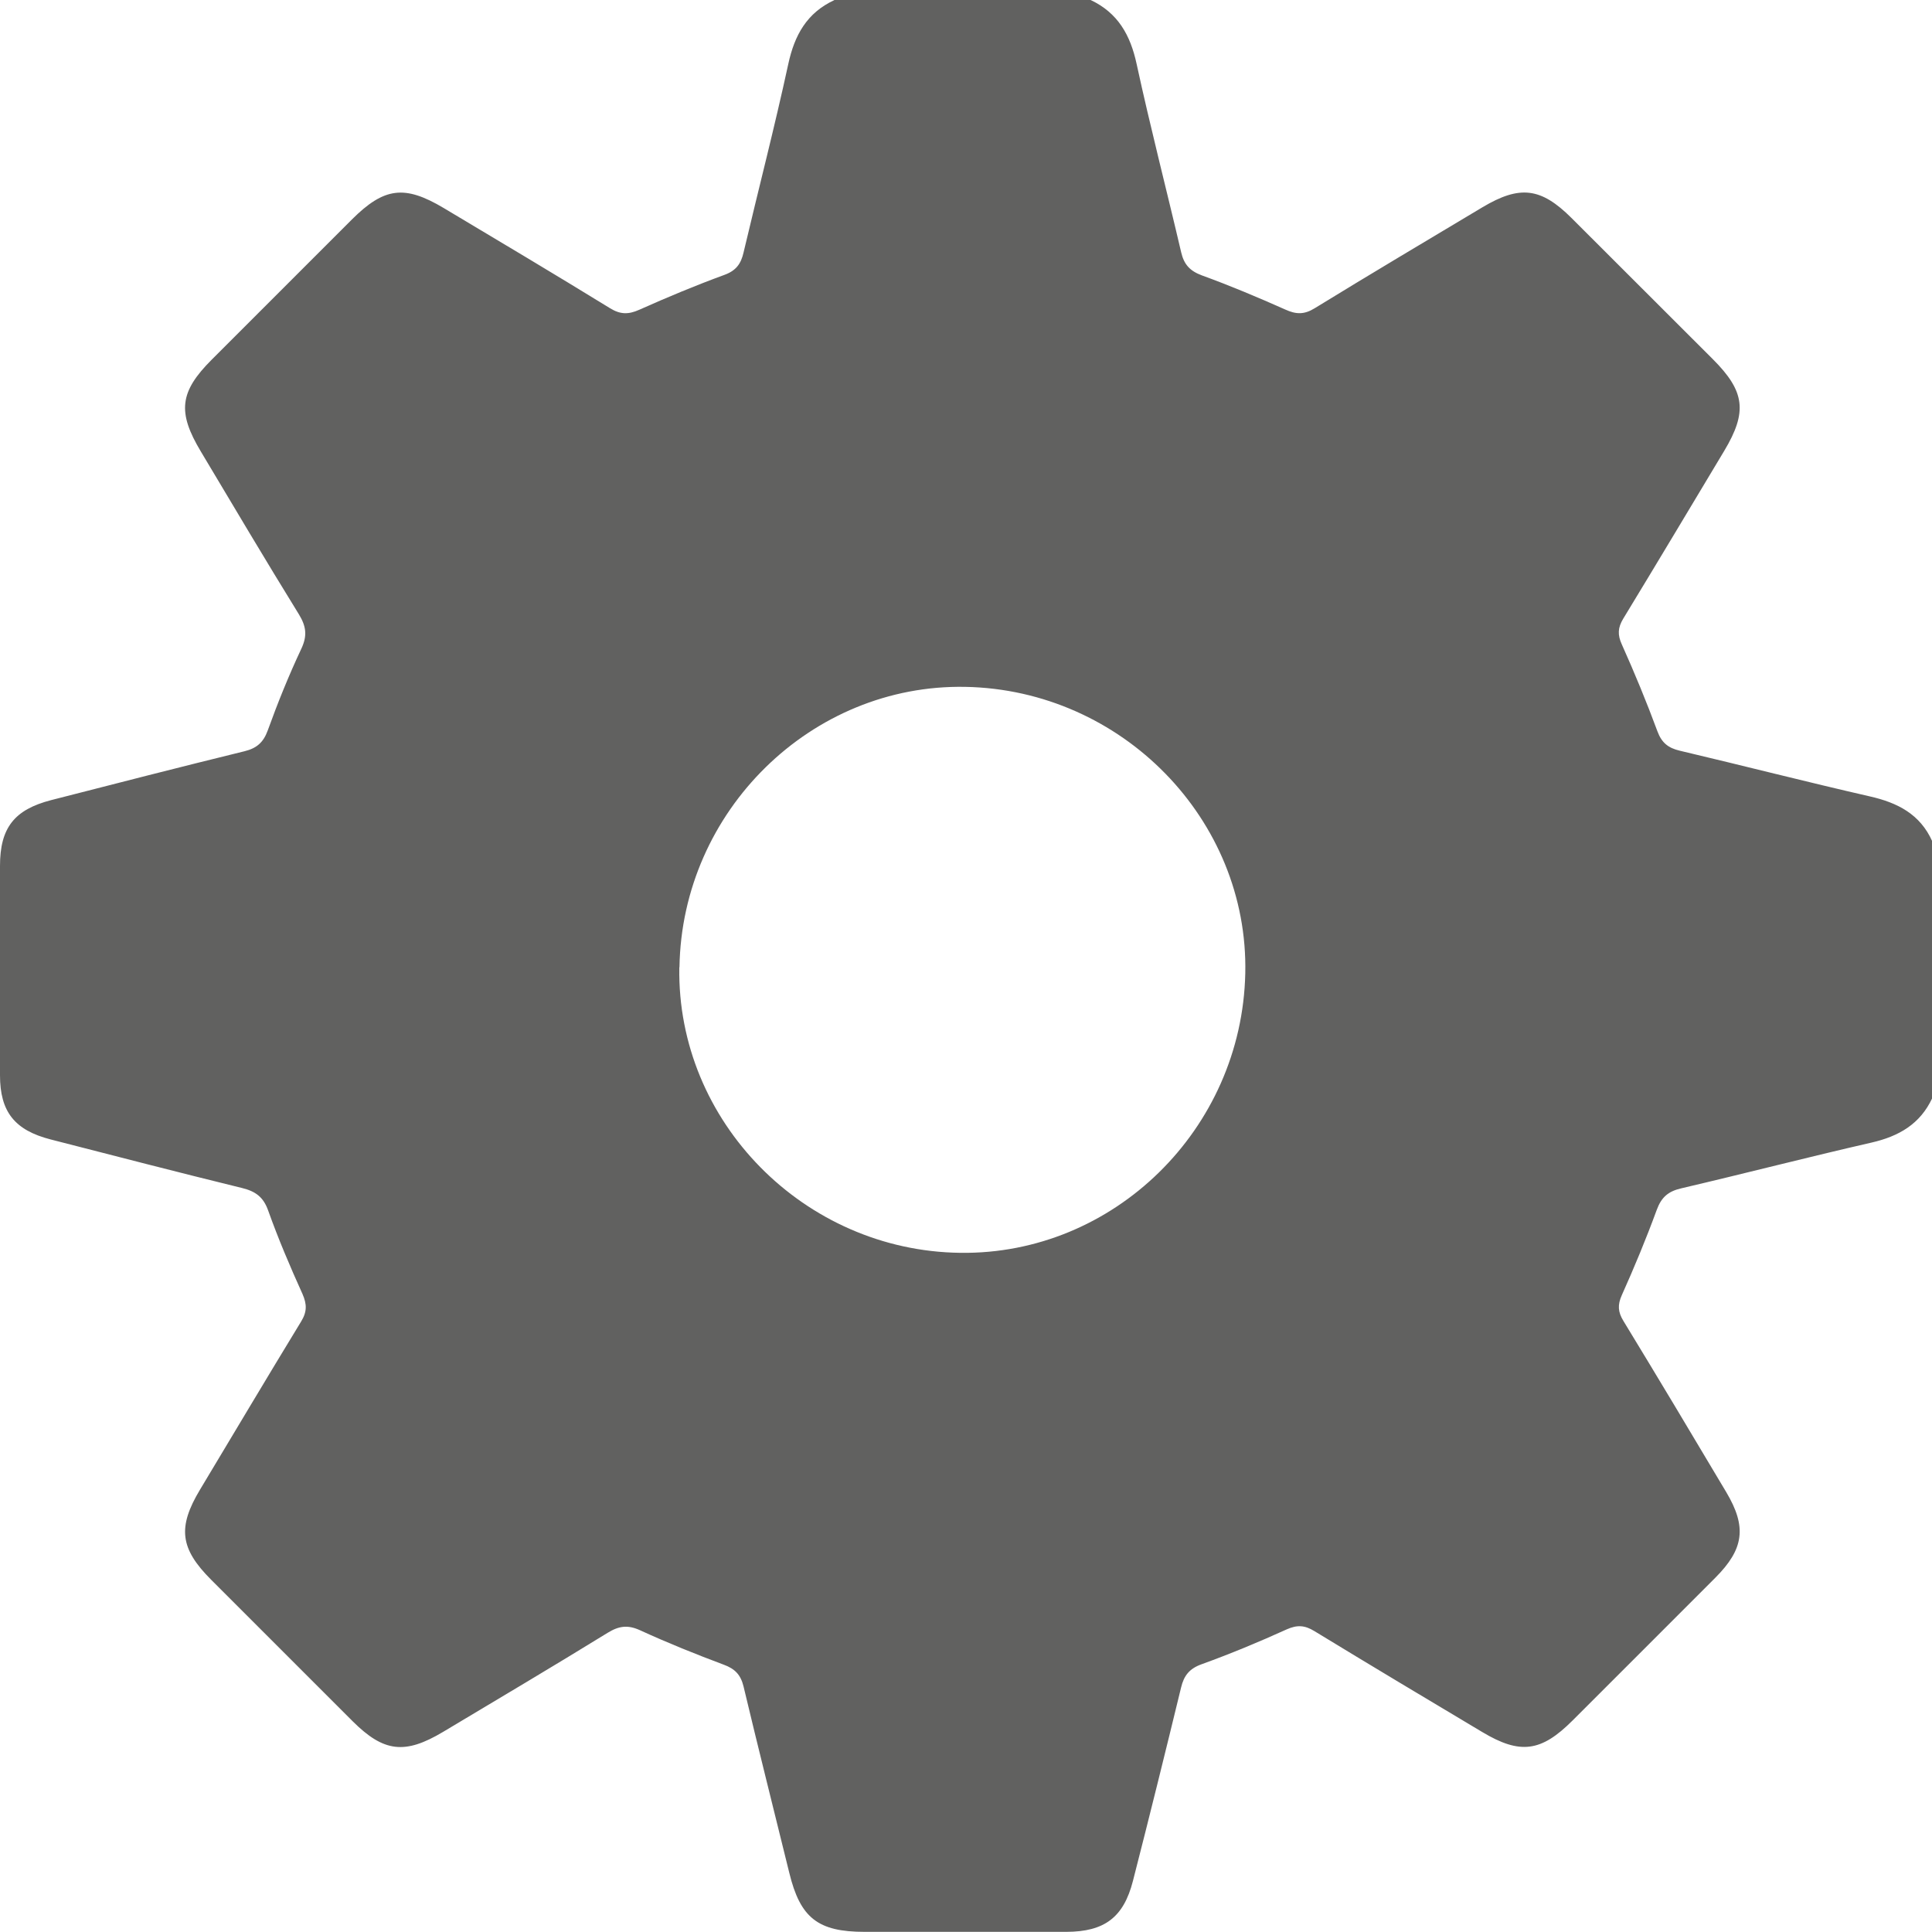 <?xml version="1.0" encoding="UTF-8"?>
<svg id="Capa_2" data-name="Capa 2" xmlns="http://www.w3.org/2000/svg" viewBox="0 0 135.66 135.66">
  <defs>
    <style>
      .cls-1 {
        fill: #616160;
        stroke-width: 0px;
      }
    </style>
  </defs>
  <g id="Capa_1-2" data-name="Capa 1">
    <path class="cls-1" d="m58.56,0h18.02c1.91.9,2.79,2.45,3.23,4.49.96,4.43,2.1,8.82,3.13,13.23.2.86.62,1.31,1.46,1.62,1.98.72,3.93,1.54,5.86,2.4.75.34,1.32.36,2.06-.1,3.91-2.4,7.85-4.74,11.78-7.09,2.62-1.56,4.1-1.38,6.24.75,3.31,3.3,6.62,6.61,9.93,9.92,2.26,2.26,2.44,3.7.8,6.44-2.36,3.93-4.71,7.87-7.09,11.78-.38.63-.41,1.13-.1,1.81.9,2.01,1.74,4.04,2.5,6.1.3.81.76,1.17,1.56,1.36,4.45,1.05,8.89,2.19,13.35,3.21,1.95.44,3.54,1.25,4.39,3.16v18.02c-.85,1.83-2.35,2.69-4.27,3.13-4.46,1.02-8.9,2.17-13.35,3.21-.92.21-1.4.62-1.73,1.52-.74,2.02-1.57,4.02-2.45,5.98-.31.69-.27,1.19.11,1.81,2.43,3.99,4.83,8,7.22,12.02,1.46,2.45,1.25,4-.77,6.02-3.34,3.35-6.68,6.68-10.02,10.02-2.21,2.21-3.68,2.4-6.34.81-3.94-2.35-7.87-4.7-11.79-7.09-.67-.41-1.2-.45-1.94-.12-1.96.89-3.96,1.72-5.98,2.45-.86.31-1.24.8-1.44,1.64-1.1,4.53-2.22,9.06-3.38,13.58-.66,2.57-2.01,3.56-4.67,3.57-4.72,0-9.45,0-14.17,0-3.28,0-4.52-.98-5.29-4.15-1.07-4.36-2.17-8.71-3.21-13.08-.2-.82-.6-1.24-1.39-1.53-1.98-.74-3.94-1.53-5.86-2.41-.87-.4-1.49-.32-2.29.17-3.83,2.36-7.7,4.65-11.56,6.96-2.68,1.6-4.16,1.43-6.35-.75-3.31-3.31-6.62-6.62-9.93-9.93-2.19-2.19-2.38-3.68-.78-6.34,2.36-3.93,4.7-7.87,7.09-11.79.42-.68.42-1.21.1-1.94-.87-1.92-1.7-3.87-2.41-5.86-.34-.96-.9-1.35-1.83-1.58-4.49-1.1-8.96-2.26-13.44-3.41C1.03,79.36,0,78.07,0,75.5c0-4.9,0-9.8,0-14.7,0-2.67,1-3.95,3.6-4.62,4.52-1.16,9.04-2.32,13.57-3.43.85-.21,1.32-.61,1.63-1.46.7-1.94,1.48-3.87,2.36-5.74.43-.92.34-1.57-.17-2.41-2.34-3.79-4.61-7.62-6.89-11.44-1.66-2.77-1.49-4.19.77-6.45,3.28-3.28,6.56-6.56,9.84-9.84,2.27-2.26,3.7-2.44,6.45-.8,3.9,2.33,7.8,4.65,11.67,7.03.73.45,1.3.45,2.06.11,1.97-.88,3.96-1.71,5.98-2.45.82-.3,1.16-.78,1.34-1.57,1.04-4.41,2.18-8.8,3.14-13.23.44-2.04,1.31-3.6,3.23-4.49Zm-10.86,67.92c-.18,10.82,8.76,19.91,19.72,20.05,10.78.15,19.78-8.67,20.02-19.62.24-10.8-8.66-19.91-19.65-20.12-10.81-.21-19.91,8.71-20.08,19.69Z"/>
  </g>
</svg>